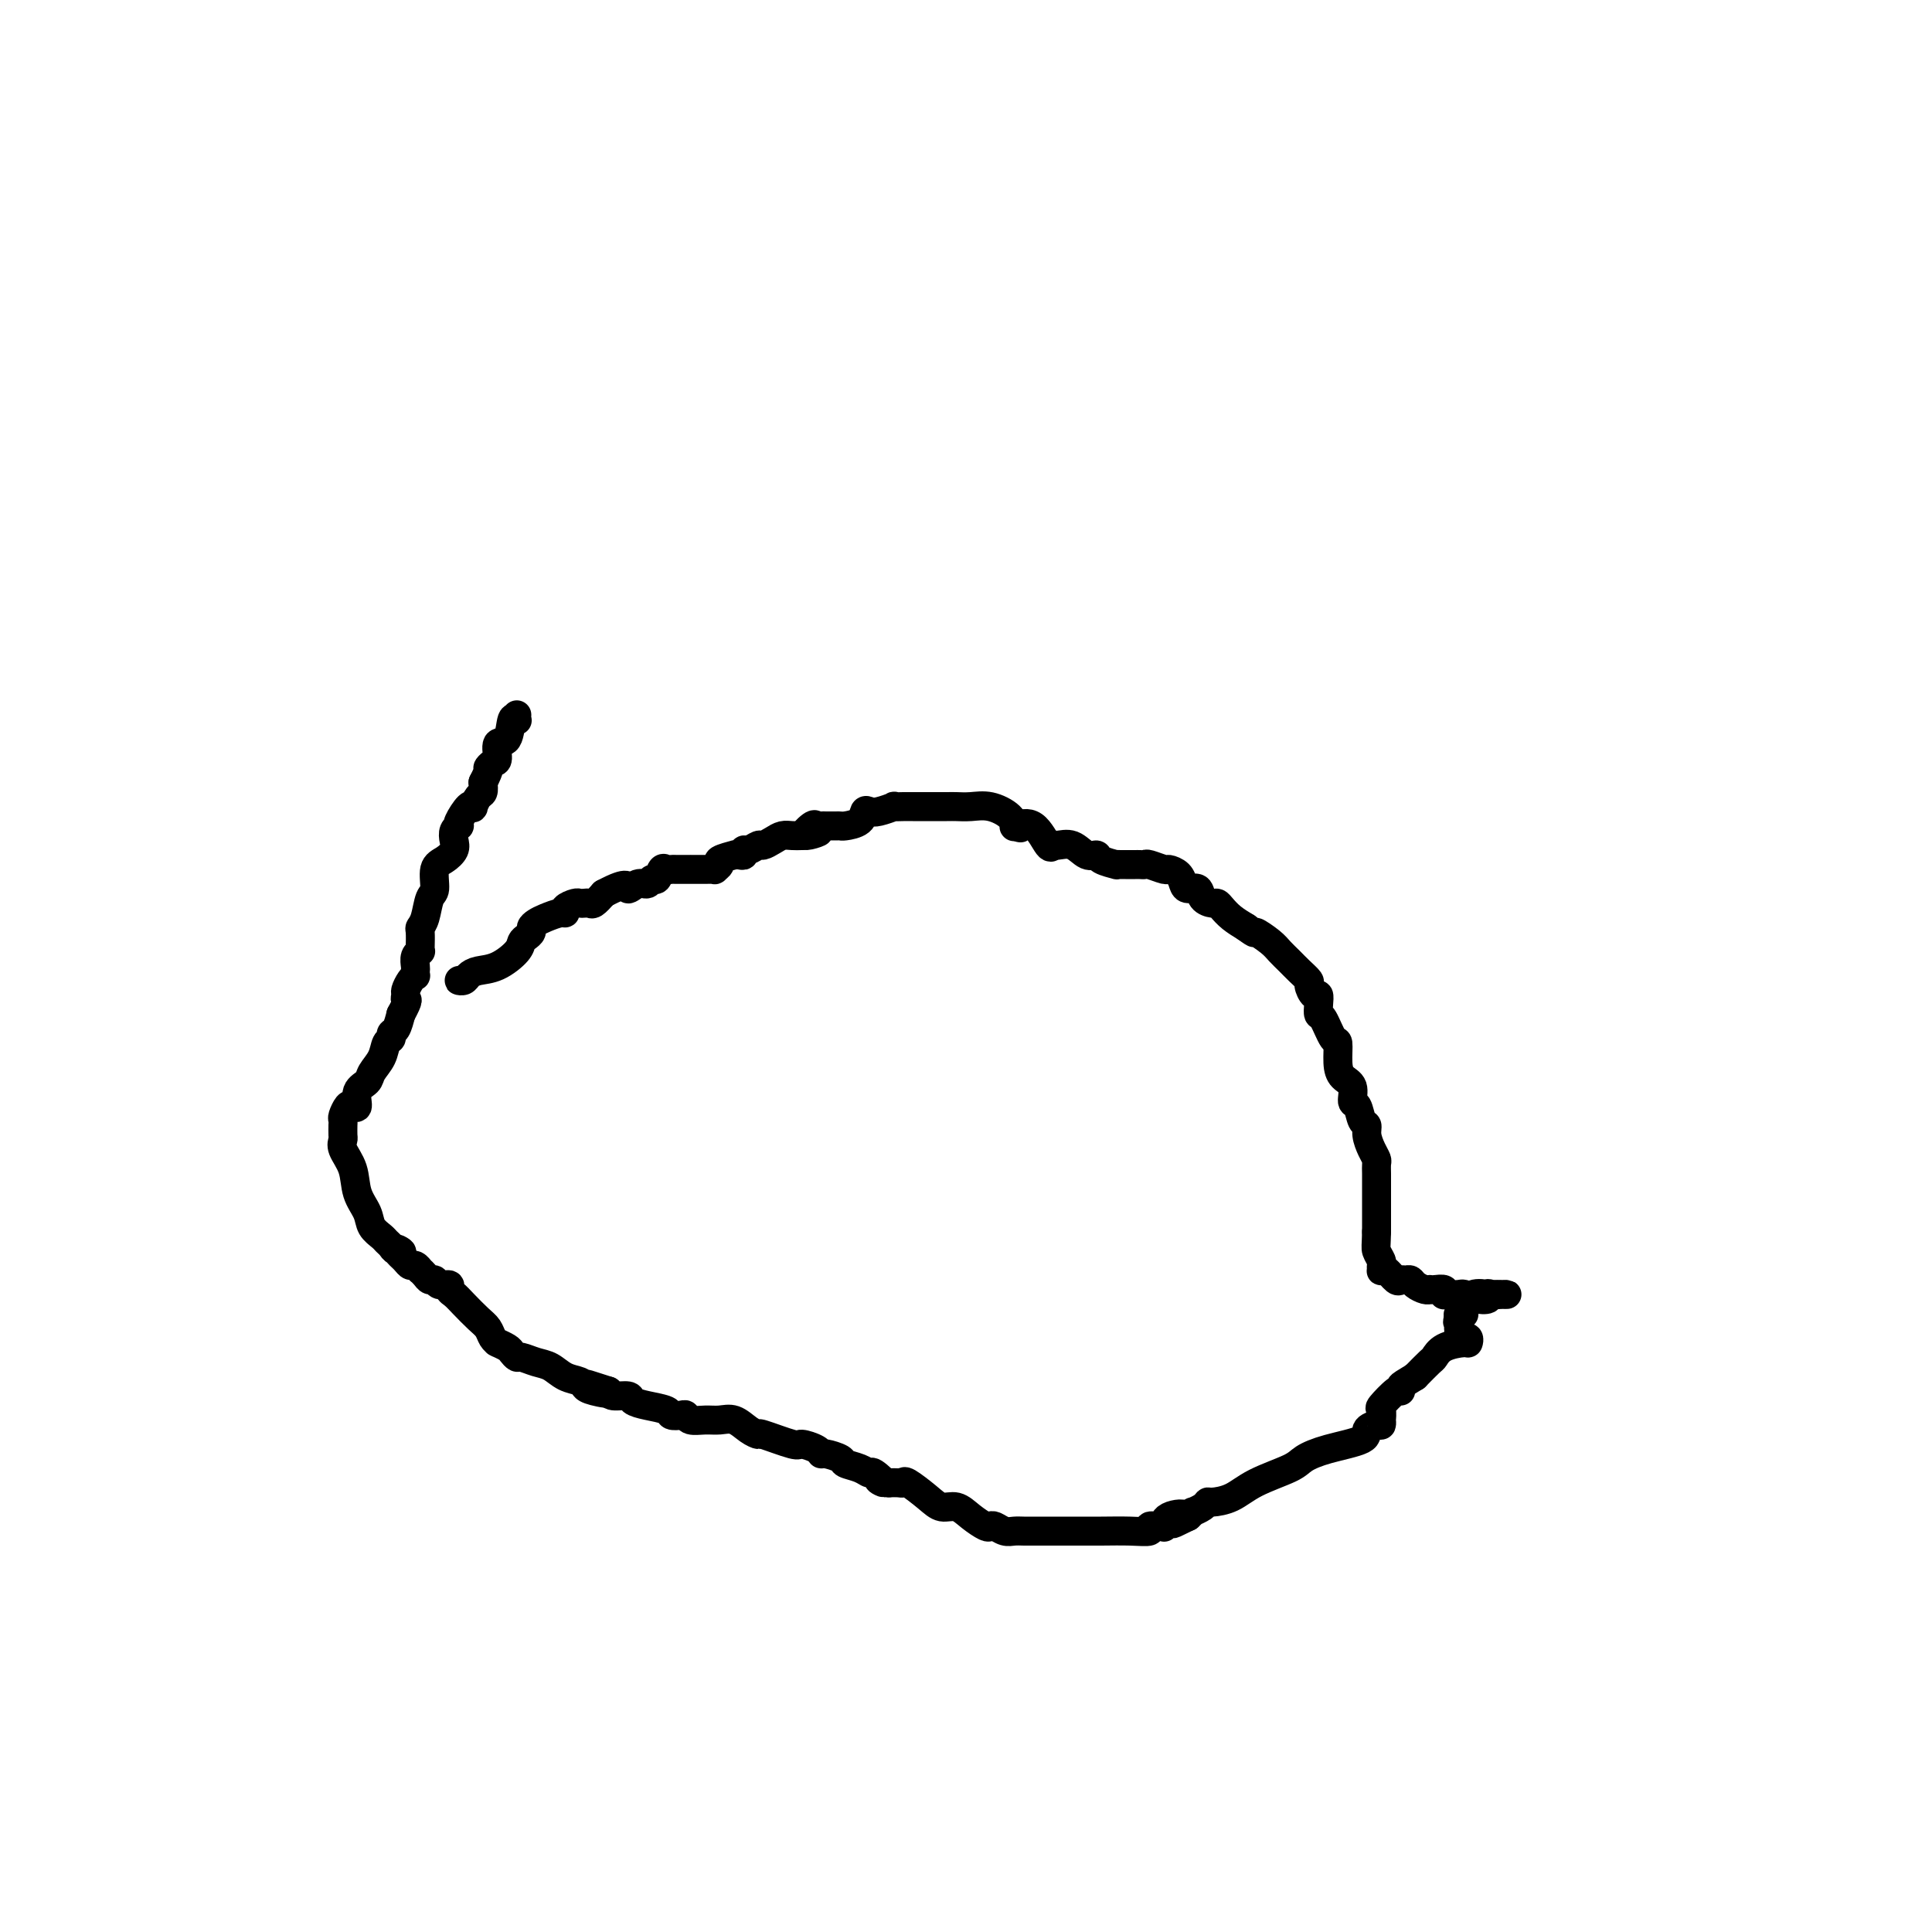<svg viewBox='0 0 400 400' version='1.1' xmlns='http://www.w3.org/2000/svg' xmlns:xlink='http://www.w3.org/1999/xlink'><g fill='none' stroke='#000000' stroke-width='6' stroke-linecap='round' stroke-linejoin='round'><path d='M96,203c-0.515,-0.023 -1.031,-0.046 -1,0c0.031,0.046 0.607,0.160 1,0c0.393,-0.160 0.602,-0.596 1,-1c0.398,-0.404 0.985,-0.777 2,-1c1.015,-0.223 2.458,-0.297 4,-1c1.542,-0.703 3.183,-2.034 4,-3c0.817,-0.966 0.810,-1.568 1,-2c0.190,-0.432 0.578,-0.693 1,-1c0.422,-0.307 0.880,-0.661 1,-1c0.120,-0.339 -0.097,-0.665 0,-1c0.097,-0.335 0.507,-0.681 1,-1c0.493,-0.319 1.067,-0.611 2,-1c0.933,-0.389 2.225,-0.875 3,-1c0.775,-0.125 1.034,0.110 1,0c-0.034,-0.110 -0.360,-0.566 0,-1c0.360,-0.434 1.405,-0.847 2,-1c0.595,-0.153 0.740,-0.047 1,0c0.260,0.047 0.637,0.033 1,0c0.363,-0.033 0.713,-0.086 1,0c0.287,0.086 0.511,0.310 1,0c0.489,-0.310 1.245,-1.155 2,-2'/><path d='M125,185c5.527,-2.945 4.843,-1.309 5,-1c0.157,0.309 1.155,-0.709 2,-1c0.845,-0.291 1.536,0.146 2,0c0.464,-0.146 0.702,-0.876 1,-1c0.298,-0.124 0.655,0.359 1,0c0.345,-0.359 0.679,-1.560 1,-2c0.321,-0.440 0.630,-0.118 1,0c0.370,0.118 0.802,0.032 1,0c0.198,-0.032 0.162,-0.009 1,0c0.838,0.009 2.549,0.003 3,0c0.451,-0.003 -0.358,-0.004 0,0c0.358,0.004 1.883,0.012 3,0c1.117,-0.012 1.828,-0.046 2,0c0.172,0.046 -0.193,0.170 0,0c0.193,-0.170 0.944,-0.634 1,-1c0.056,-0.366 -0.584,-0.633 0,-1c0.584,-0.367 2.391,-0.834 3,-1c0.609,-0.166 0.022,-0.029 0,0c-0.022,0.029 0.523,-0.049 1,0c0.477,0.049 0.886,0.224 1,0c0.114,-0.224 -0.069,-0.847 0,-1c0.069,-0.153 0.389,0.166 1,0c0.611,-0.166 1.515,-0.815 2,-1c0.485,-0.185 0.553,0.094 1,0c0.447,-0.094 1.275,-0.561 2,-1c0.725,-0.439 1.349,-0.849 2,-1c0.651,-0.151 1.329,-0.043 2,0c0.671,0.043 1.336,0.022 2,0'/><path d='M166,173c6.521,-1.735 2.324,-0.073 1,0c-1.324,0.073 0.226,-1.445 1,-2c0.774,-0.555 0.771,-0.149 1,0c0.229,0.149 0.689,0.040 1,0c0.311,-0.040 0.472,-0.013 1,0c0.528,0.013 1.423,0.010 2,0c0.577,-0.010 0.837,-0.027 1,0c0.163,0.027 0.230,0.099 1,0c0.770,-0.099 2.242,-0.370 3,-1c0.758,-0.630 0.800,-1.619 1,-2c0.200,-0.381 0.558,-0.155 1,0c0.442,0.155 0.969,0.238 2,0c1.031,-0.238 2.565,-0.796 3,-1c0.435,-0.204 -0.230,-0.055 0,0c0.230,0.055 1.353,0.015 2,0c0.647,-0.015 0.816,-0.004 1,0c0.184,0.004 0.383,0.001 1,0c0.617,-0.001 1.651,-0.002 3,0c1.349,0.002 3.013,0.006 4,0c0.987,-0.006 1.298,-0.022 2,0c0.702,0.022 1.795,0.083 3,0c1.205,-0.083 2.522,-0.310 4,0c1.478,0.310 3.118,1.155 4,2c0.882,0.845 1.007,1.689 1,2c-0.007,0.311 -0.145,0.089 0,0c0.145,-0.089 0.572,-0.044 1,0'/><path d='M211,171c0.791,0.684 -0.232,0.394 0,0c0.232,-0.394 1.717,-0.892 3,0c1.283,0.892 2.363,3.175 3,4c0.637,0.825 0.829,0.192 1,0c0.171,-0.192 0.320,0.056 1,0c0.680,-0.056 1.893,-0.418 3,0c1.107,0.418 2.110,1.615 3,2c0.890,0.385 1.667,-0.040 2,0c0.333,0.040 0.222,0.547 1,1c0.778,0.453 2.446,0.854 3,1c0.554,0.146 -0.006,0.039 0,0c0.006,-0.039 0.579,-0.011 1,0c0.421,0.011 0.691,0.003 1,0c0.309,-0.003 0.658,-0.002 1,0c0.342,0.002 0.677,0.004 1,0c0.323,-0.004 0.635,-0.016 1,0c0.365,0.016 0.784,0.059 1,0c0.216,-0.059 0.229,-0.220 1,0c0.771,0.220 2.299,0.820 3,1c0.701,0.180 0.573,-0.058 1,0c0.427,0.058 1.409,0.414 2,1c0.591,0.586 0.792,1.401 1,2c0.208,0.599 0.423,0.983 1,1c0.577,0.017 1.516,-0.333 2,0c0.484,0.333 0.513,1.349 1,2c0.487,0.651 1.432,0.937 2,1c0.568,0.063 0.761,-0.096 1,0c0.239,0.096 0.526,0.449 1,1c0.474,0.551 1.135,1.300 2,2c0.865,0.700 1.932,1.350 3,2'/><path d='M258,192c2.462,1.832 1.618,0.913 2,1c0.382,0.087 1.991,1.179 3,2c1.009,0.821 1.418,1.370 2,2c0.582,0.630 1.336,1.339 2,2c0.664,0.661 1.239,1.272 2,2c0.761,0.728 1.707,1.574 2,2c0.293,0.426 -0.065,0.433 0,1c0.065,0.567 0.555,1.693 1,2c0.445,0.307 0.844,-0.204 1,0c0.156,0.204 0.070,1.123 0,2c-0.070,0.877 -0.124,1.711 0,2c0.124,0.289 0.427,0.031 1,1c0.573,0.969 1.415,3.164 2,4c0.585,0.836 0.912,0.312 1,1c0.088,0.688 -0.065,2.588 0,4c0.065,1.412 0.346,2.336 1,3c0.654,0.664 1.682,1.066 2,2c0.318,0.934 -0.073,2.399 0,3c0.073,0.601 0.611,0.339 1,1c0.389,0.661 0.630,2.247 1,3c0.370,0.753 0.870,0.673 1,1c0.130,0.327 -0.109,1.060 0,2c0.109,0.940 0.565,2.089 1,3c0.435,0.911 0.849,1.586 1,2c0.151,0.414 0.041,0.567 0,1c-0.041,0.433 -0.011,1.145 0,2c0.011,0.855 0.003,1.853 0,3c-0.003,1.147 -0.001,2.441 0,3c0.001,0.559 0.000,0.381 0,1c-0.000,0.619 -0.000,2.034 0,3c0.000,0.966 0.000,1.483 0,2'/><path d='M285,255c-0.061,2.962 -0.213,3.369 0,4c0.213,0.631 0.791,1.488 1,2c0.209,0.512 0.049,0.681 0,1c-0.049,0.319 0.014,0.789 0,1c-0.014,0.211 -0.106,0.162 0,0c0.106,-0.162 0.410,-0.436 1,0c0.590,0.436 1.467,1.584 2,2c0.533,0.416 0.724,0.101 1,0c0.276,-0.101 0.638,0.011 1,0c0.362,-0.011 0.723,-0.147 1,0c0.277,0.147 0.468,0.575 1,1c0.532,0.425 1.404,0.845 2,1c0.596,0.155 0.916,0.045 1,0c0.084,-0.045 -0.069,-0.026 0,0c0.069,0.026 0.360,0.060 1,0c0.640,-0.060 1.628,-0.212 2,0c0.372,0.212 0.128,0.788 0,1c-0.128,0.212 -0.142,0.061 0,0c0.142,-0.061 0.439,-0.030 1,0c0.561,0.030 1.388,0.060 2,0c0.612,-0.060 1.011,-0.208 1,0c-0.011,0.208 -0.432,0.774 0,1c0.432,0.226 1.716,0.113 3,0'/><path d='M306,269c3.050,0.392 2.174,-0.627 2,-1c-0.174,-0.373 0.352,-0.100 1,0c0.648,0.100 1.416,0.027 2,0c0.584,-0.027 0.984,-0.009 1,0c0.016,0.009 -0.353,0.009 -1,0c-0.647,-0.009 -1.571,-0.028 -2,0c-0.429,0.028 -0.364,0.102 -1,0c-0.636,-0.102 -1.973,-0.381 -3,0c-1.027,0.381 -1.743,1.422 -2,2c-0.257,0.578 -0.055,0.694 0,1c0.055,0.306 -0.037,0.804 0,1c0.037,0.196 0.202,0.091 0,0c-0.202,-0.091 -0.772,-0.169 -1,0c-0.228,0.169 -0.114,0.584 0,1'/><path d='M302,273c-0.464,0.936 -0.125,0.776 0,1c0.125,0.224 0.037,0.830 0,1c-0.037,0.170 -0.024,-0.098 0,0c0.024,0.098 0.058,0.563 0,1c-0.058,0.437 -0.208,0.848 0,1c0.208,0.152 0.774,0.045 1,0c0.226,-0.045 0.113,-0.027 0,0c-0.113,0.027 -0.226,0.062 0,0c0.226,-0.062 0.789,-0.220 1,0c0.211,0.220 0.069,0.817 0,1c-0.069,0.183 -0.065,-0.048 -1,0c-0.935,0.048 -2.807,0.374 -4,1c-1.193,0.626 -1.706,1.553 -2,2c-0.294,0.447 -0.370,0.413 -1,1c-0.630,0.587 -1.815,1.793 -3,3'/><path d='M293,285c-2.380,1.479 -2.831,1.675 -3,2c-0.169,0.325 -0.056,0.779 0,1c0.056,0.221 0.053,0.211 0,0c-0.053,-0.211 -0.158,-0.622 -1,0c-0.842,0.622 -2.421,2.276 -3,3c-0.579,0.724 -0.157,0.519 0,1c0.157,0.481 0.048,1.648 0,2c-0.048,0.352 -0.035,-0.110 0,0c0.035,0.110 0.093,0.792 0,1c-0.093,0.208 -0.336,-0.057 -1,0c-0.664,0.057 -1.749,0.437 -2,1c-0.251,0.563 0.331,1.308 -1,2c-1.331,0.692 -4.574,1.330 -7,2c-2.426,0.670 -4.033,1.371 -5,2c-0.967,0.629 -1.292,1.187 -3,2c-1.708,0.813 -4.799,1.881 -7,3c-2.201,1.119 -3.512,2.290 -5,3c-1.488,0.710 -3.155,0.960 -4,1c-0.845,0.040 -0.870,-0.130 -1,0c-0.130,0.130 -0.365,0.561 -1,1c-0.635,0.439 -1.671,0.888 -2,1c-0.329,0.112 0.049,-0.111 0,0c-0.049,0.111 -0.524,0.555 -1,1'/><path d='M246,314c-5.784,2.817 -1.746,0.860 -1,0c0.746,-0.860 -1.802,-0.622 -3,0c-1.198,0.622 -1.047,1.630 -1,2c0.047,0.370 -0.009,0.103 0,0c0.009,-0.103 0.083,-0.042 0,0c-0.083,0.042 -0.324,0.064 -1,0c-0.676,-0.064 -1.786,-0.213 -2,0c-0.214,0.213 0.468,0.789 0,1c-0.468,0.211 -2.085,0.056 -4,0c-1.915,-0.056 -4.127,-0.015 -6,0c-1.873,0.015 -3.406,0.004 -5,0c-1.594,-0.004 -3.250,-0.001 -4,0c-0.750,0.001 -0.596,0.000 -1,0c-0.404,-0.000 -1.368,-0.000 -2,0c-0.632,0.000 -0.932,-0.000 -1,0c-0.068,0.000 0.095,0.001 0,0c-0.095,-0.001 -0.449,-0.004 -1,0c-0.551,0.004 -1.300,0.015 -2,0c-0.700,-0.015 -1.352,-0.055 -2,0c-0.648,0.055 -1.293,0.205 -2,0c-0.707,-0.205 -1.477,-0.767 -2,-1c-0.523,-0.233 -0.801,-0.138 -1,0c-0.199,0.138 -0.320,0.320 -1,0c-0.680,-0.320 -1.920,-1.141 -3,-2c-1.080,-0.859 -2.002,-1.757 -3,-2c-0.998,-0.243 -2.074,0.170 -3,0c-0.926,-0.170 -1.704,-0.921 -3,-2c-1.296,-1.079 -3.110,-2.485 -4,-3c-0.890,-0.515 -0.855,-0.139 -1,0c-0.145,0.139 -0.470,0.040 -1,0c-0.530,-0.040 -1.265,-0.020 -2,0'/><path d='M184,307c-3.829,-1.422 -1.401,0.022 -1,0c0.401,-0.022 -1.224,-1.511 -2,-2c-0.776,-0.489 -0.702,0.023 -1,0c-0.298,-0.023 -0.969,-0.580 -2,-1c-1.031,-0.420 -2.421,-0.704 -3,-1c-0.579,-0.296 -0.348,-0.606 -1,-1c-0.652,-0.394 -2.187,-0.874 -3,-1c-0.813,-0.126 -0.905,0.102 -1,0c-0.095,-0.102 -0.192,-0.535 -1,-1c-0.808,-0.465 -2.327,-0.964 -3,-1c-0.673,-0.036 -0.501,0.389 -2,0c-1.499,-0.389 -4.670,-1.593 -6,-2c-1.330,-0.407 -0.820,-0.018 -1,0c-0.180,0.018 -1.050,-0.334 -2,-1c-0.950,-0.666 -1.981,-1.646 -3,-2c-1.019,-0.354 -2.026,-0.081 -3,0c-0.974,0.081 -1.915,-0.030 -3,0c-1.085,0.030 -2.316,0.201 -3,0c-0.684,-0.201 -0.822,-0.775 -1,-1c-0.178,-0.225 -0.395,-0.101 -1,0c-0.605,0.101 -1.599,0.181 -2,0c-0.401,-0.181 -0.209,-0.622 -1,-1c-0.791,-0.378 -2.566,-0.692 -4,-1c-1.434,-0.308 -2.529,-0.608 -3,-1c-0.471,-0.392 -0.319,-0.875 -1,-1c-0.681,-0.125 -2.195,0.107 -3,0c-0.805,-0.107 -0.903,-0.554 -1,-1'/><path d='M126,288c-9.109,-2.952 -2.880,-0.831 -1,0c1.880,0.831 -0.587,0.374 -2,0c-1.413,-0.374 -1.770,-0.663 -2,-1c-0.230,-0.337 -0.331,-0.721 -1,-1c-0.669,-0.279 -1.905,-0.452 -3,-1c-1.095,-0.548 -2.048,-1.470 -3,-2c-0.952,-0.530 -1.903,-0.667 -3,-1c-1.097,-0.333 -2.340,-0.864 -3,-1c-0.660,-0.136 -0.737,0.121 -1,0c-0.263,-0.121 -0.711,-0.620 -1,-1c-0.289,-0.380 -0.420,-0.640 -1,-1c-0.580,-0.360 -1.608,-0.821 -2,-1c-0.392,-0.179 -0.149,-0.077 0,0c0.149,0.077 0.202,0.130 0,0c-0.202,-0.130 -0.659,-0.444 -1,-1c-0.341,-0.556 -0.565,-1.353 -1,-2c-0.435,-0.647 -1.081,-1.144 -2,-2c-0.919,-0.856 -2.109,-2.071 -3,-3c-0.891,-0.929 -1.481,-1.574 -2,-2c-0.519,-0.426 -0.965,-0.635 -1,-1c-0.035,-0.365 0.342,-0.885 0,-1c-0.342,-0.115 -1.402,0.175 -2,0c-0.598,-0.175 -0.734,-0.816 -1,-1c-0.266,-0.184 -0.663,0.090 -1,0c-0.337,-0.090 -0.615,-0.545 -1,-1c-0.385,-0.455 -0.877,-0.909 -1,-1c-0.123,-0.091 0.122,0.182 0,0c-0.122,-0.182 -0.610,-0.818 -1,-1c-0.390,-0.182 -0.683,0.091 -1,0c-0.317,-0.091 -0.659,-0.545 -1,-1'/><path d='M84,261c-3.891,-3.560 -1.619,-2.459 -1,-2c0.619,0.459 -0.416,0.275 -1,0c-0.584,-0.275 -0.719,-0.642 -1,-1c-0.281,-0.358 -0.709,-0.706 -1,-1c-0.291,-0.294 -0.444,-0.535 -1,-1c-0.556,-0.465 -1.516,-1.153 -2,-2c-0.484,-0.847 -0.494,-1.852 -1,-3c-0.506,-1.148 -1.509,-2.439 -2,-4c-0.491,-1.561 -0.471,-3.393 -1,-5c-0.529,-1.607 -1.606,-2.990 -2,-4c-0.394,-1.010 -0.105,-1.647 0,-2c0.105,-0.353 0.027,-0.422 0,-1c-0.027,-0.578 -0.004,-1.665 0,-2c0.004,-0.335 -0.010,0.081 0,0c0.010,-0.081 0.046,-0.660 0,-1c-0.046,-0.340 -0.172,-0.440 0,-1c0.172,-0.560 0.642,-1.578 1,-2c0.358,-0.422 0.606,-0.248 1,0c0.394,0.248 0.936,0.569 1,0c0.064,-0.569 -0.348,-2.030 0,-3c0.348,-0.970 1.456,-1.450 2,-2c0.544,-0.550 0.523,-1.170 1,-2c0.477,-0.830 1.451,-1.870 2,-3c0.549,-1.130 0.672,-2.350 1,-3c0.328,-0.650 0.861,-0.731 1,-1c0.139,-0.269 -0.116,-0.726 0,-1c0.116,-0.274 0.605,-0.364 1,-1c0.395,-0.636 0.698,-1.818 1,-3'/><path d='M83,210c1.925,-3.567 1.238,-2.984 1,-3c-0.238,-0.016 -0.025,-0.630 0,-1c0.025,-0.370 -0.137,-0.495 0,-1c0.137,-0.505 0.573,-1.391 1,-2c0.427,-0.609 0.845,-0.940 1,-1c0.155,-0.060 0.045,0.152 0,0c-0.045,-0.152 -0.026,-0.667 0,-1c0.026,-0.333 0.060,-0.482 0,-1c-0.060,-0.518 -0.212,-1.403 0,-2c0.212,-0.597 0.788,-0.905 1,-1c0.212,-0.095 0.060,0.023 0,0c-0.060,-0.023 -0.027,-0.188 0,-1c0.027,-0.812 0.050,-2.270 0,-3c-0.050,-0.730 -0.173,-0.731 0,-1c0.173,-0.269 0.640,-0.806 1,-2c0.360,-1.194 0.612,-3.044 1,-4c0.388,-0.956 0.913,-1.018 1,-2c0.087,-0.982 -0.265,-2.882 0,-4c0.265,-1.118 1.146,-1.452 2,-2c0.854,-0.548 1.679,-1.309 2,-2c0.321,-0.691 0.137,-1.310 0,-2c-0.137,-0.690 -0.226,-1.450 0,-2c0.226,-0.550 0.768,-0.890 1,-1c0.232,-0.110 0.152,0.011 0,0c-0.152,-0.011 -0.378,-0.153 0,-1c0.378,-0.847 1.359,-2.397 2,-3c0.641,-0.603 0.943,-0.258 1,0c0.057,0.258 -0.129,0.430 0,0c0.129,-0.430 0.573,-1.462 1,-2c0.427,-0.538 0.836,-0.582 1,-1c0.164,-0.418 0.082,-1.209 0,-2'/><path d='M100,162c1.731,-3.407 1.059,-2.923 1,-3c-0.059,-0.077 0.495,-0.715 1,-1c0.505,-0.285 0.962,-0.216 1,-1c0.038,-0.784 -0.344,-2.419 0,-3c0.344,-0.581 1.413,-0.107 2,-1c0.587,-0.893 0.693,-3.154 1,-4c0.307,-0.846 0.814,-0.278 1,0c0.186,0.278 0.050,0.267 0,0c-0.050,-0.267 -0.014,-0.791 0,-1c0.014,-0.209 0.007,-0.105 0,0'/></g>
</svg>